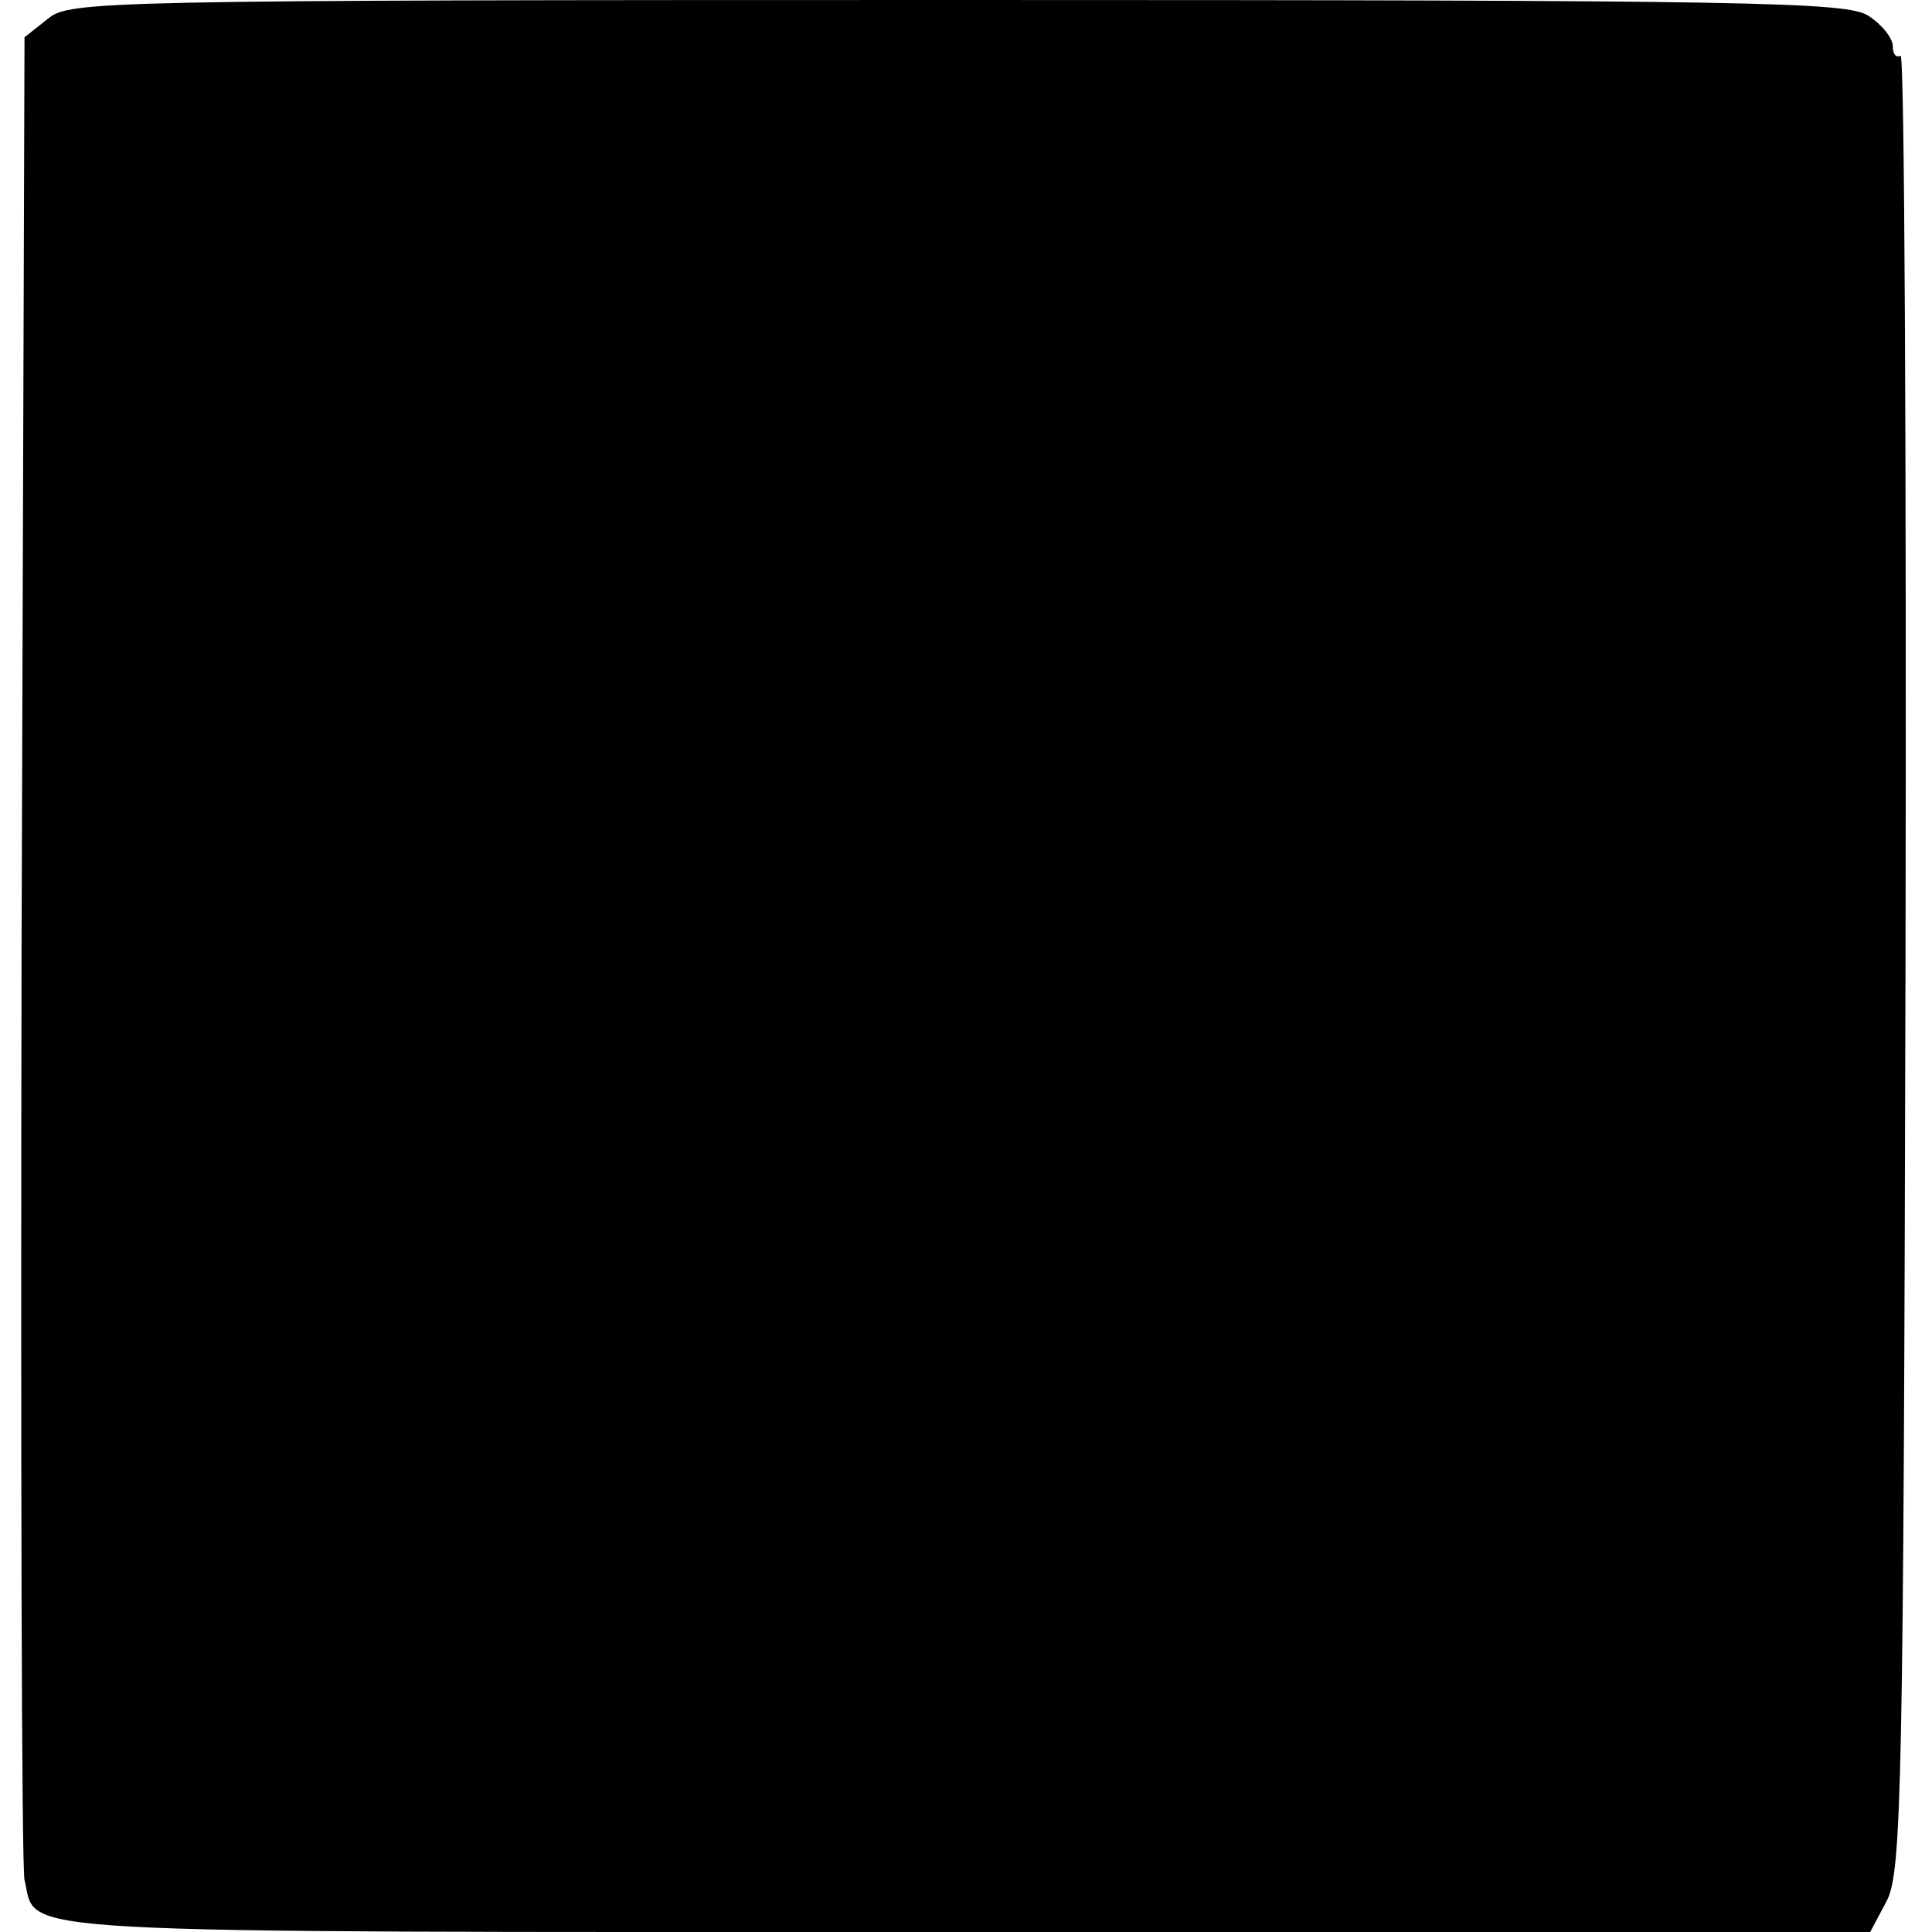 <?xml version="1.0" standalone="no"?>
<!DOCTYPE svg PUBLIC "-//W3C//DTD SVG 20010904//EN"
 "http://www.w3.org/TR/2001/REC-SVG-20010904/DTD/svg10.dtd">
<svg version="1.0" xmlns="http://www.w3.org/2000/svg"
 width="197pt" height="197pt" viewBox="0 0 197 197"
 preserveAspectRatio="xMidYMid meet">
<g transform="translate(0,197) scale(0.1,-0.1)"
fill="#000000" stroke="none">
<path d="M49 1951 l-24 -19 -3 -929 c-1 -510 0 -938 3 -950 14 -56 -44 -53
959 -53 l923 0 17 32 c15 30 17 112 19 960 1 509 -1 924 -5 921 -5 -2 -8 2 -8
10 0 8 -11 22 -25 31 -22 14 -113 16 -929 16 -875 0 -905 -1 -927 -19z"/>
</g>
</svg>
